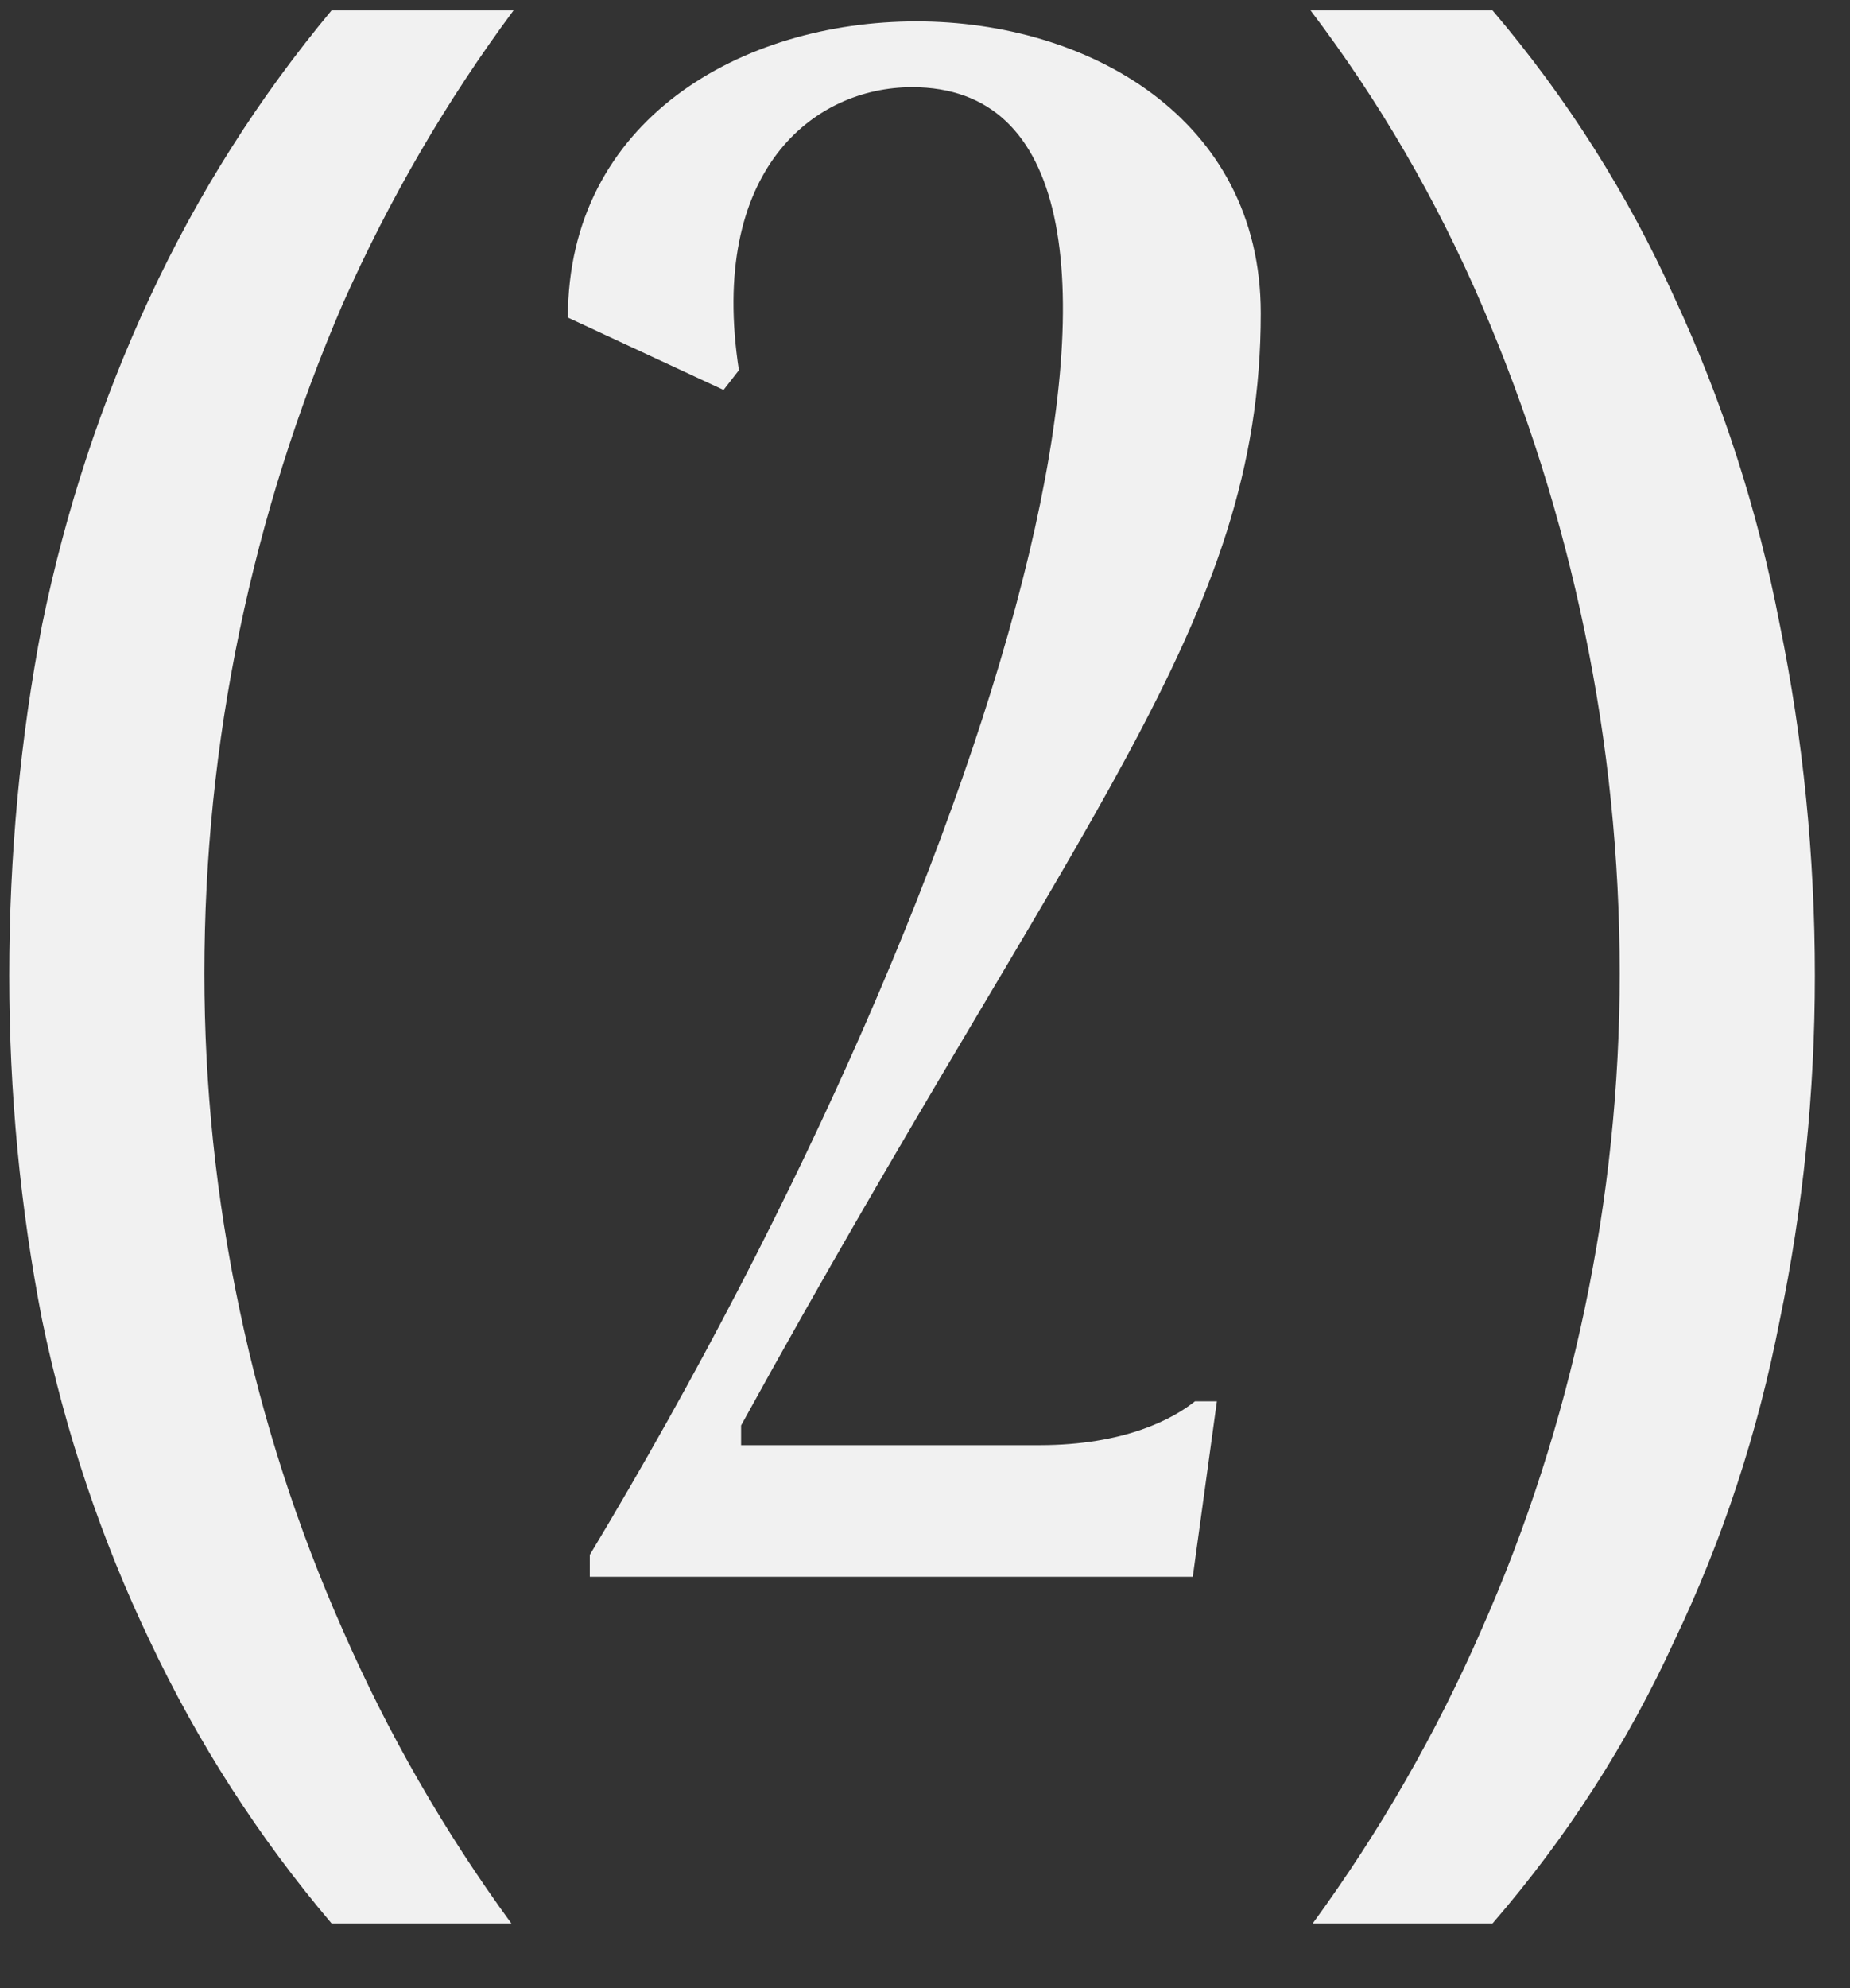 <?xml version="1.0" encoding="UTF-8"?> <svg xmlns="http://www.w3.org/2000/svg" width="27" height="29" viewBox="0 0 27 29" fill="none"><rect x="0" y="0" width="27" height="29" fill="#333333" stroke="none"/><path d="M0.135 14.232C0.135 12.483 0.295 10.776 0.615 9.112C0.956 7.448 1.479 5.859 2.183 4.344C2.887 2.829 3.772 1.432 4.839 0.152H7.495C6.513 1.475 5.681 2.904 4.999 4.44C4.337 5.976 3.836 7.565 3.495 9.208C3.153 10.851 2.983 12.515 2.983 14.2C2.983 15.843 3.153 17.475 3.495 19.096C3.836 20.717 4.337 22.275 4.999 23.768C5.66 25.283 6.481 26.712 7.463 28.056H4.839C3.772 26.797 2.887 25.421 2.183 23.928C1.479 22.456 0.956 20.899 0.615 19.256C0.295 17.613 0.135 15.939 0.135 14.232ZM18.4 4.568C18.4 9.08 15.712 11.896 10.816 20.792V21.08H15.168C16.416 21.08 17.12 20.696 17.44 20.44H17.76L17.408 23H8.608V22.68C14.848 12.312 17.888 1.272 13.312 1.272C11.872 1.272 10.336 2.488 10.784 5.4L10.56 5.688L8.288 4.632C8.288 1.752 10.816 0.312 13.376 0.312C15.872 0.312 18.4 1.72 18.4 4.568ZM26.487 14.232C26.487 15.939 26.316 17.613 25.975 19.256C25.655 20.899 25.143 22.456 24.439 23.928C23.756 25.421 22.871 26.797 21.783 28.056H19.159C20.14 26.712 20.962 25.283 21.623 23.768C22.284 22.275 22.786 20.717 23.127 19.096C23.468 17.475 23.639 15.843 23.639 14.2C23.639 12.515 23.468 10.851 23.127 9.208C22.786 7.565 22.284 5.976 21.623 4.44C20.962 2.904 20.13 1.475 19.127 0.152H21.783C22.871 1.432 23.756 2.829 24.439 4.344C25.143 5.859 25.655 7.448 25.975 9.112C26.316 10.776 26.487 12.483 26.487 14.232Z" fill="#F1F1F1"></path></svg> 